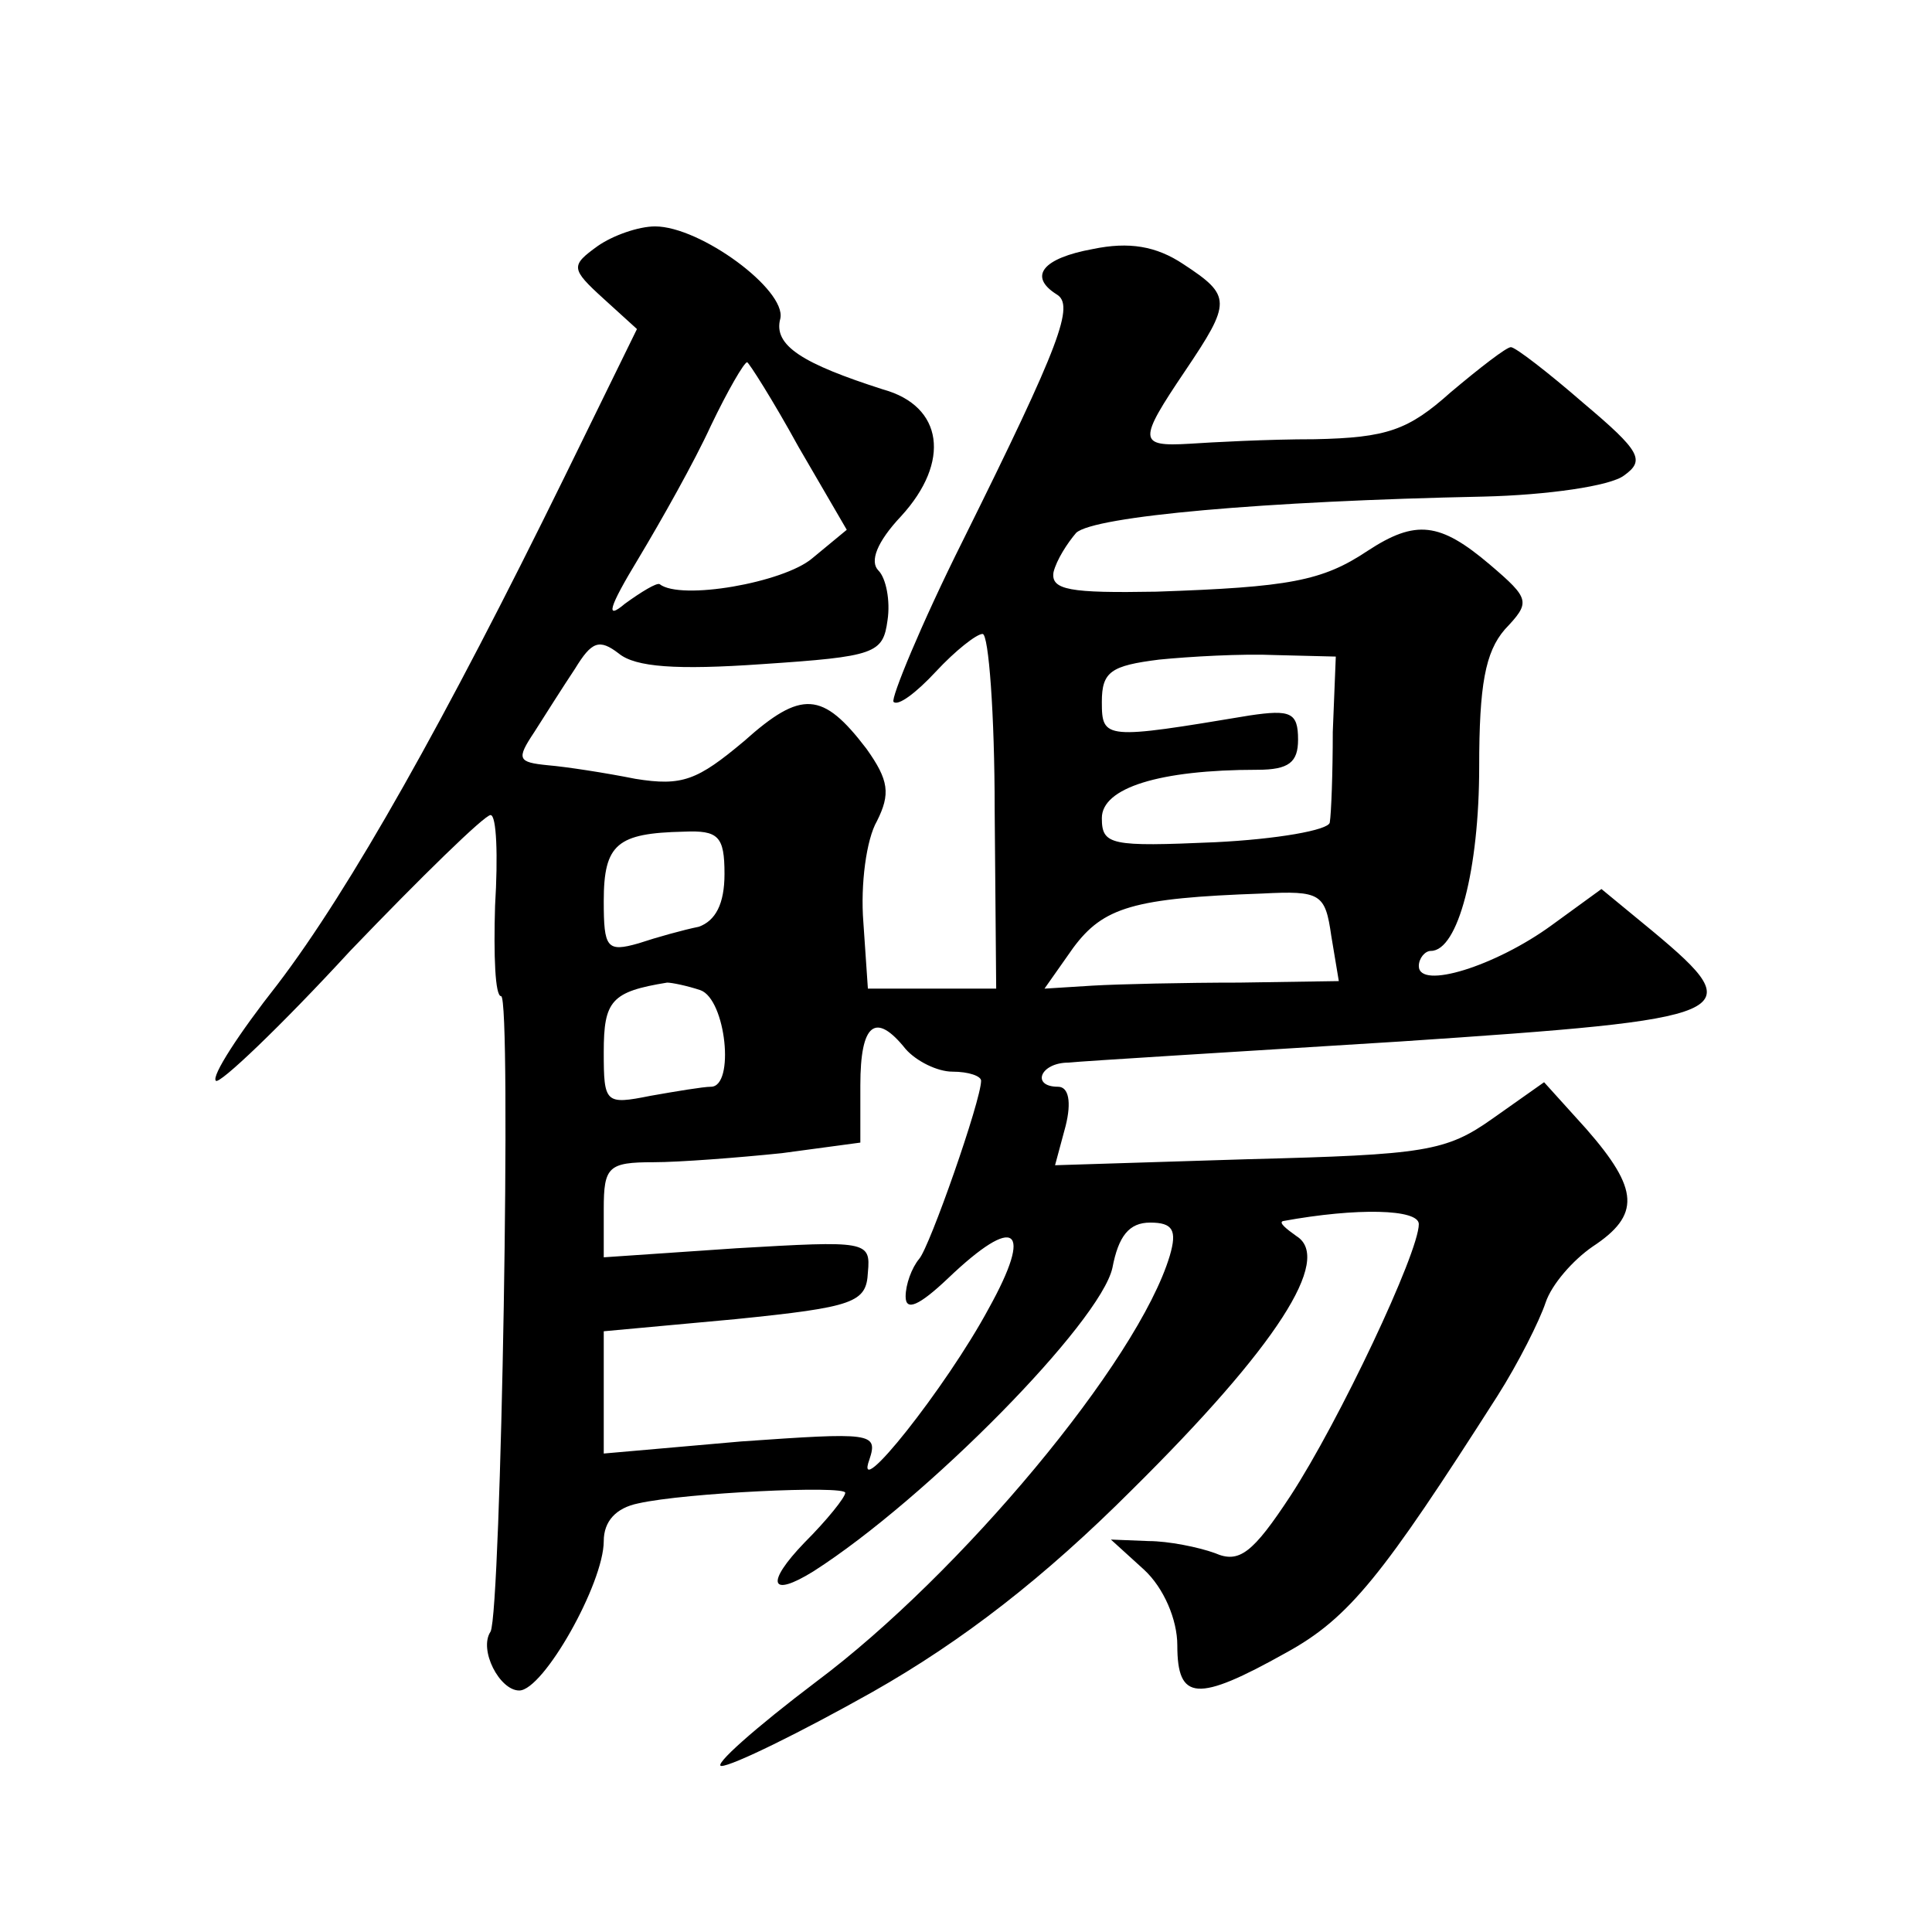 <?xml version="1.0" standalone="no"?>
<!DOCTYPE svg PUBLIC "-//W3C//DTD SVG 20010904//EN"
 "http://www.w3.org/TR/2001/REC-SVG-20010904/DTD/svg10.dtd">
<svg version="1.0" xmlns="http://www.w3.org/2000/svg"
 width="128pt" height="128pt" viewBox="0 0 128 128"
 preserveAspectRatio="xMidYMid meet">
<g transform="translate(0,128) scale(0.1,-0.1)"
fill="#0" stroke="none">
<path d="M396 1117 c-18 -13 -18 -15 4 -35 l22 -20 -48 -98 c-79 -161 -142 -273
-190 -336 -26 -33 -44 -61 -41 -64 2 -3 43 36 89 86 47 49 89 90 93 90 4 0 5 -27
3 -60 -1 -33 0 -60 4 -60 7 0 0 -408 -7 -421 -8 -12 6 -39 19 -39 16 0 56 71 56
99 0 13 8 22 23 25 31 7 137 12 137 7 0 -3 -12 -18 -27 -33 -26 -27 -23 -37 6 -19
75 48 190 165 198 201 4 21 11 30 25 30 15 0 18 -5 13 -22 -21 -70 -139 -211 -234
-282 -41 -31 -69 -56 -63 -56 7 0 52 22 100 49 60 34 114 76 172 134 96 95 133
153 109 168 -7 5 -12 9 -9 10 49 9 90 8 90 -2 0 -19 -53 -131 -85 -180 -25 -38
-34 -45 -50 -38 -11 4 -31 8 -44 8 l-25 1 22 -20 c13 -12 22 -33 22 -50 0 -37 13
-38 72 -5 42 23 64 51 140 170 14 22 28 50 32 62 4 12 18 28 31 37 32 21 31 38
-4 78 l-28 31 -34 -24 c-31 -22 -45 -24 -162 -27 l-128 -4 7 26 c4 16 2 26 -5 26
-18 0 -12 16 7 16 9 1 108 7 220 14 224 15 233 18 167 73 l-34 28 -33 -24 c-37
-27 -88 -43 -88 -27 0 5 4 10 8 10 18 0 32 54 32 122 0 54 4 76 17 91 17 18 17
20 -10 43 -33 28 -49 30 -81 9 -30 -20 -52 -24 -140 -27 -57 -1 -70 1 -68 13 2
8 9 19 15 26 12 11 124 21 270 24 42 1 84 7 93 14 14 10 11 16 -27 48 -23 20 -45
37 -48 37 -3 0 -21 -14 -40 -30 -28 -25 -42 -30 -90 -31 -31 0 -68 -2 -83 -3 -34
-2 -34 2 -3 48 31 46 31 50 -1 71 -18 12 -36 15 -60 10 -33 -6 -43 -18 -24 -30
12 -7 3 -32 -62 -163 -28 -56 -48 -105 -46 -107 3 -3 15 6 28 20 13 14 27 25 31
25 4 0 8 -53 8 -117 l1 -118 -43 0 -42 0 -3 44 c-2 25 2 55 9 67 9 18 8 27 -7 48
-29 38 -43 39 -81 5 -31 -26 -41 -30 -72 -25 -20 4 -46 8 -58 9 -20 2 -21 4 -9
22 7 11 19 30 27 42 11 18 16 20 29 10 11 -9 38 -11 95 -7 75 5 80 7 83 29 2 13
-1 28 -6 33 -6 6 -1 19 15 36 33 36 28 73 -12 84 -53 17 -73 29 -68 47 4 19 -53
61 -83 61 -11 0 -28 -6 -38 -13z m133 -133 l32 -55 -23 -19 c-19 -16 -87 -28 -101
-17 -2 1 -12 -5 -23 -13 -13 -11 -11 -3 9 30 15 25 37 64 48 88 11 23 22 42 24
42 1 0 17 -25 34 -56z m354 -189 c0 -27 -1 -54 -2 -60 -1 -5 -35 -11 -76 -13 -69
-3 -75 -2 -75 16 0 20 38 32 103 32 21 0 27 5 27 20 0 18 -5 20 -32 16 -96 -16
-98 -16 -98 9 0 20 6 24 38 28 20 2 55 4 77 3 l40 -1 -2 -50z m-403 -94 c0 -20
-6 -31 -17 -35 -10 -2 -28 -7 -40 -11 -21 -6 -23 -3 -23 28 0 38 9 45 53 46 23
1 27 -3 27 -28z m402 -41 l5 -30 -66 -1 c-36 0 -80 -1 -97 -2 l-32 -2 19 27 c20
27 40 33 125 36 39 2 42 0 46 -28z m-418 -36 c17 -6 23 -64 7 -64 -5 0 -23 -3 -40
-6 -30 -6 -31 -5 -31 29 0 34 5 40 42 46 3 0 13 -2 22 -5z m136 -39 c7 -8 21 -15
31 -15 11 0 19 -3 19 -6 0 -13 -34 -110 -41 -118 -5 -6 -9 -17 -9 -25 0 -10 9 -6
28 12 45 43 57 34 27 -20 -28 -52 -90 -130 -79 -100 6 18 1 18 -85 12 l-91 -8 0
41 0 40 87 8 c79 8 87 11 88 31 2 21 -1 21 -87 16 l-88 -6 0 32 c0 28 3 31 33 31
17 0 56 3 85 6 l52 7 0 38 c0 41 10 49 30 24z"/>
</g>
</svg>
